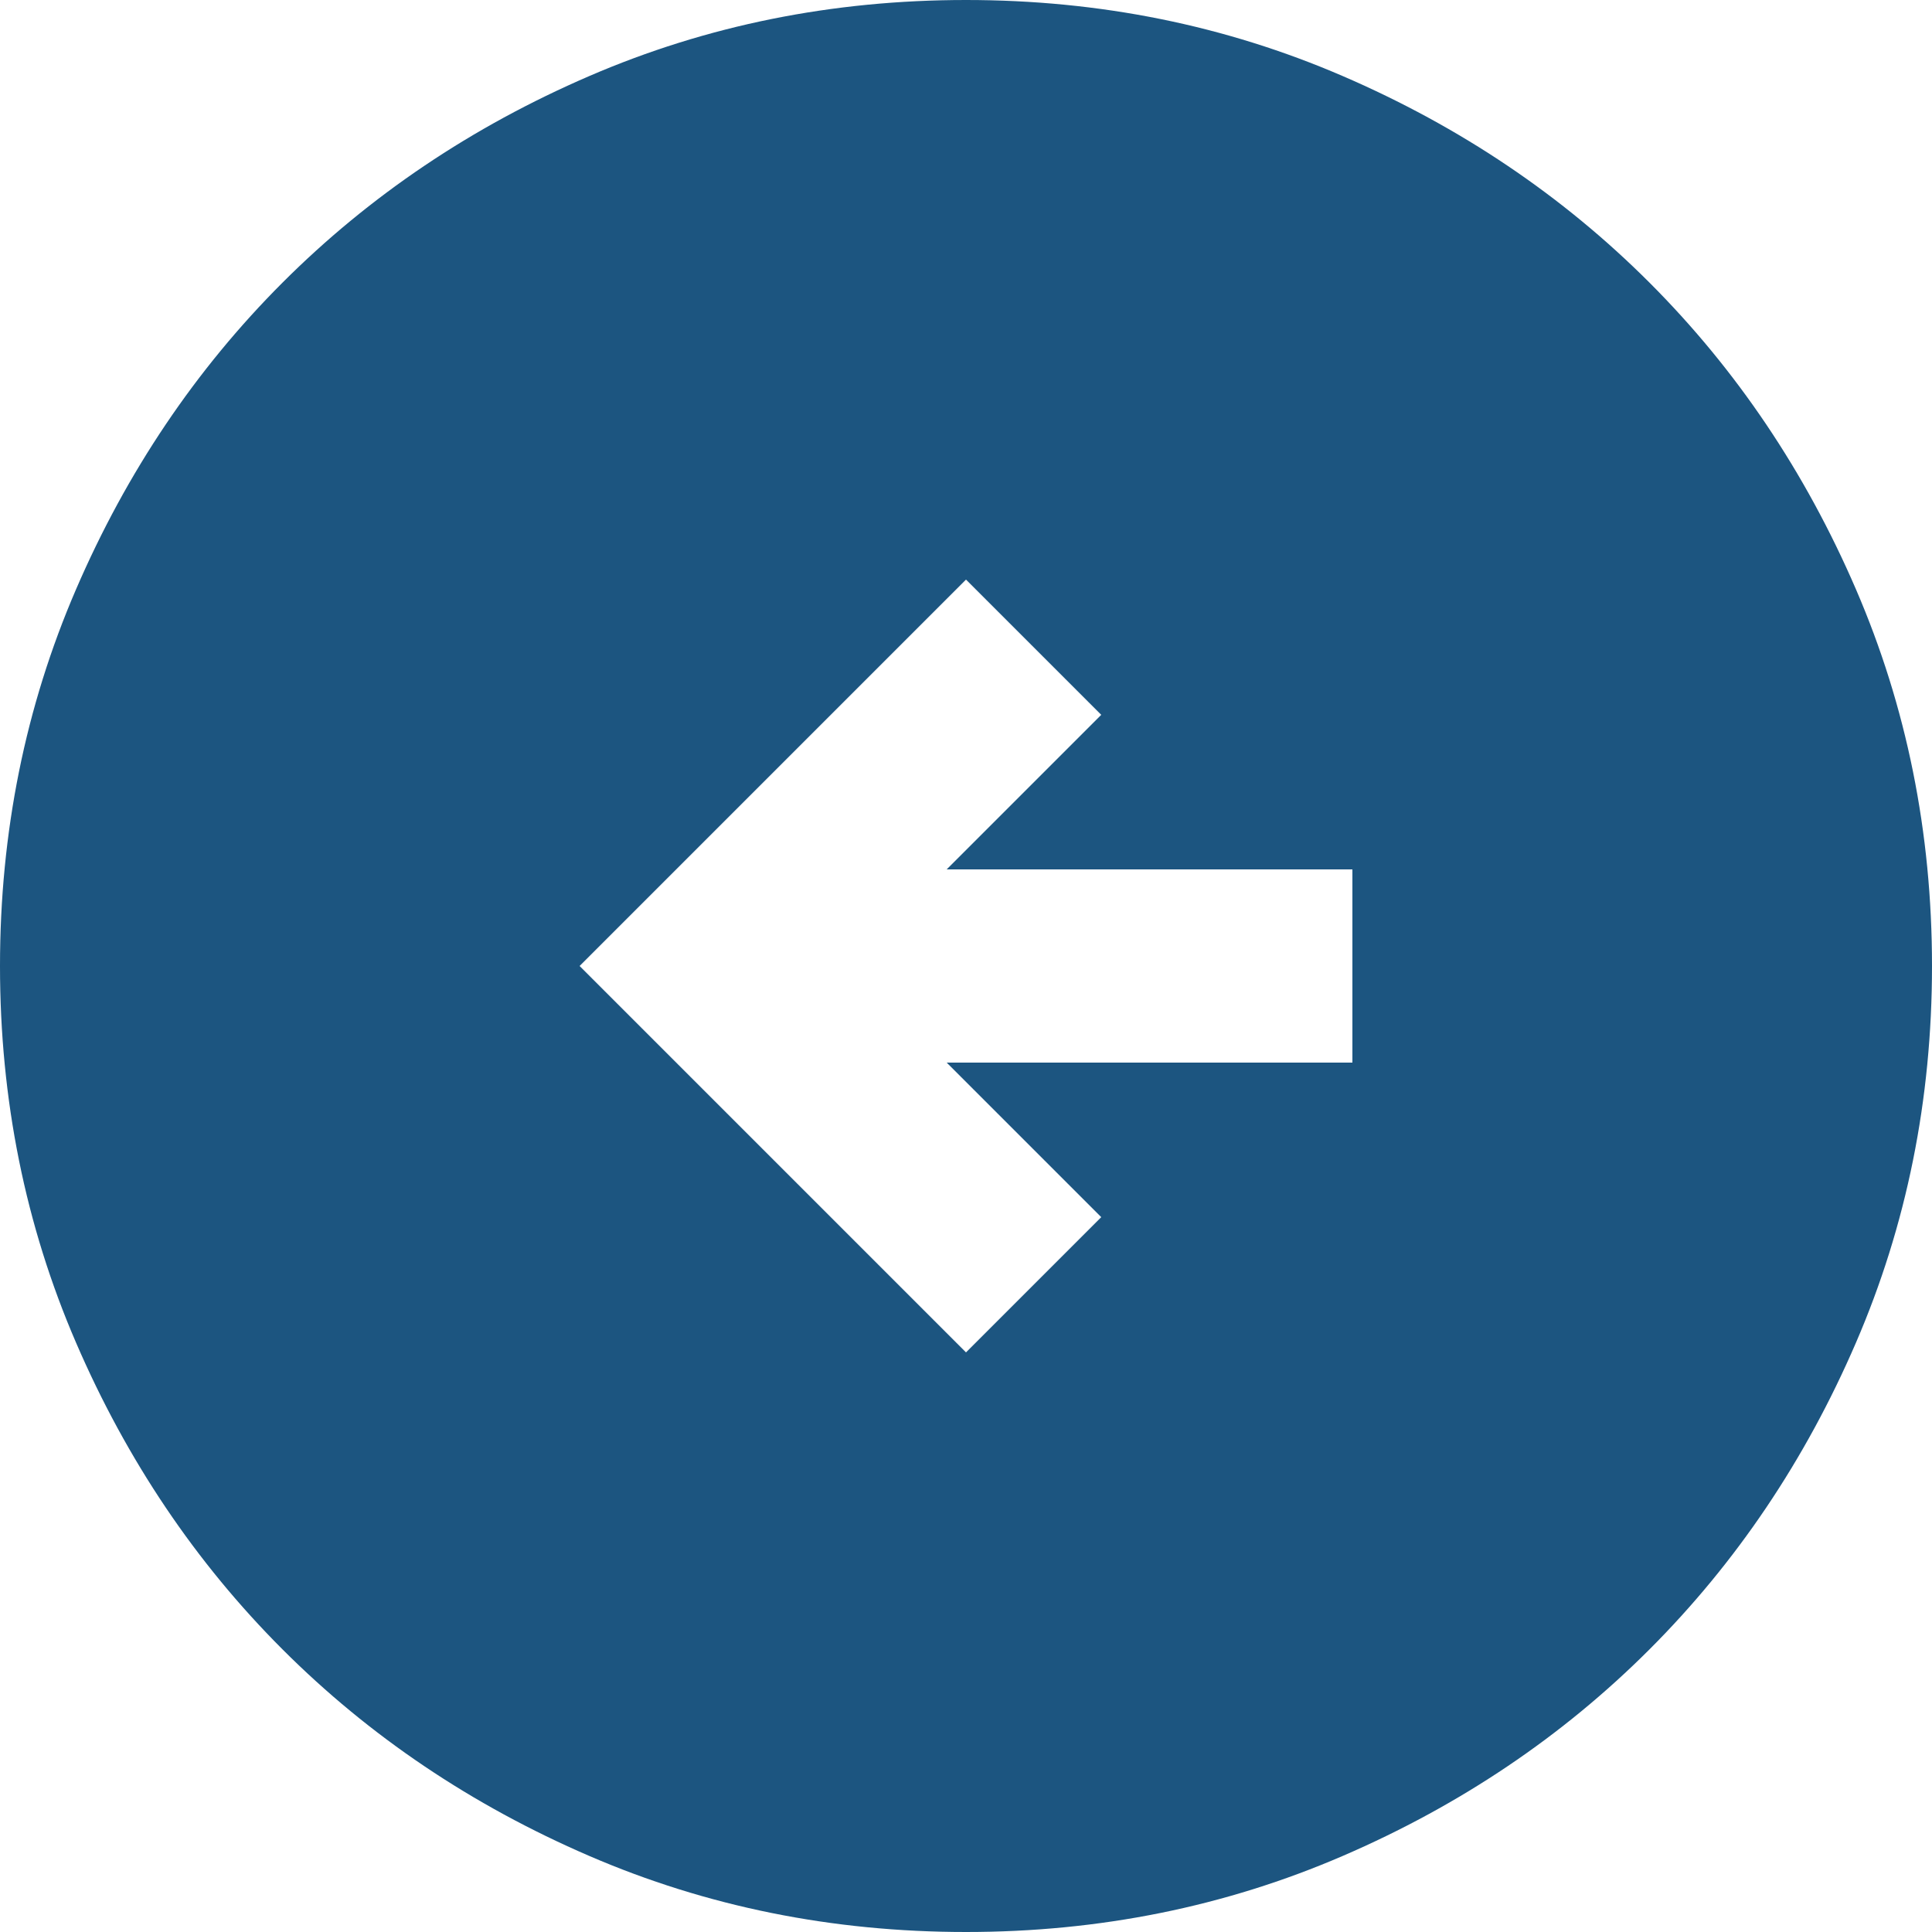 <svg width="35" height="35" viewBox="0 0 35 35" fill="none" xmlns="http://www.w3.org/2000/svg">
<path d="M10.5 17.5L17.5 24.5L19.95 22.05L17.15 19.25L24.5 19.25L24.5 15.75L17.15 15.75L19.95 12.95L17.5 10.5L10.5 17.5ZM-1.68903e-07 17.5C-6.30849e-08 15.079 0.459 12.804 1.378 10.675C2.297 8.546 3.544 6.694 5.119 5.119C6.694 3.544 8.546 2.297 10.675 1.378C12.804 0.459 15.079 -8.70767e-07 17.5 -7.64949e-07C19.921 -6.59131e-07 22.196 0.459 24.325 1.378C26.454 2.297 28.306 3.544 29.881 5.119C31.456 6.694 32.703 8.546 33.622 10.675C34.541 12.804 35 15.079 35 17.5C35 19.921 34.541 22.196 33.622 24.325C32.703 26.454 31.456 28.306 29.881 29.881C28.306 31.456 26.454 32.703 24.325 33.622C22.196 34.541 19.921 35 17.5 35C15.079 35 12.804 34.541 10.675 33.622C8.546 32.703 6.694 31.456 5.119 29.881C3.544 28.306 2.297 26.454 1.378 24.325C0.459 22.196 -2.74721e-07 19.921 -1.68903e-07 17.5Z" fill="#1C5580"/>
</svg>
